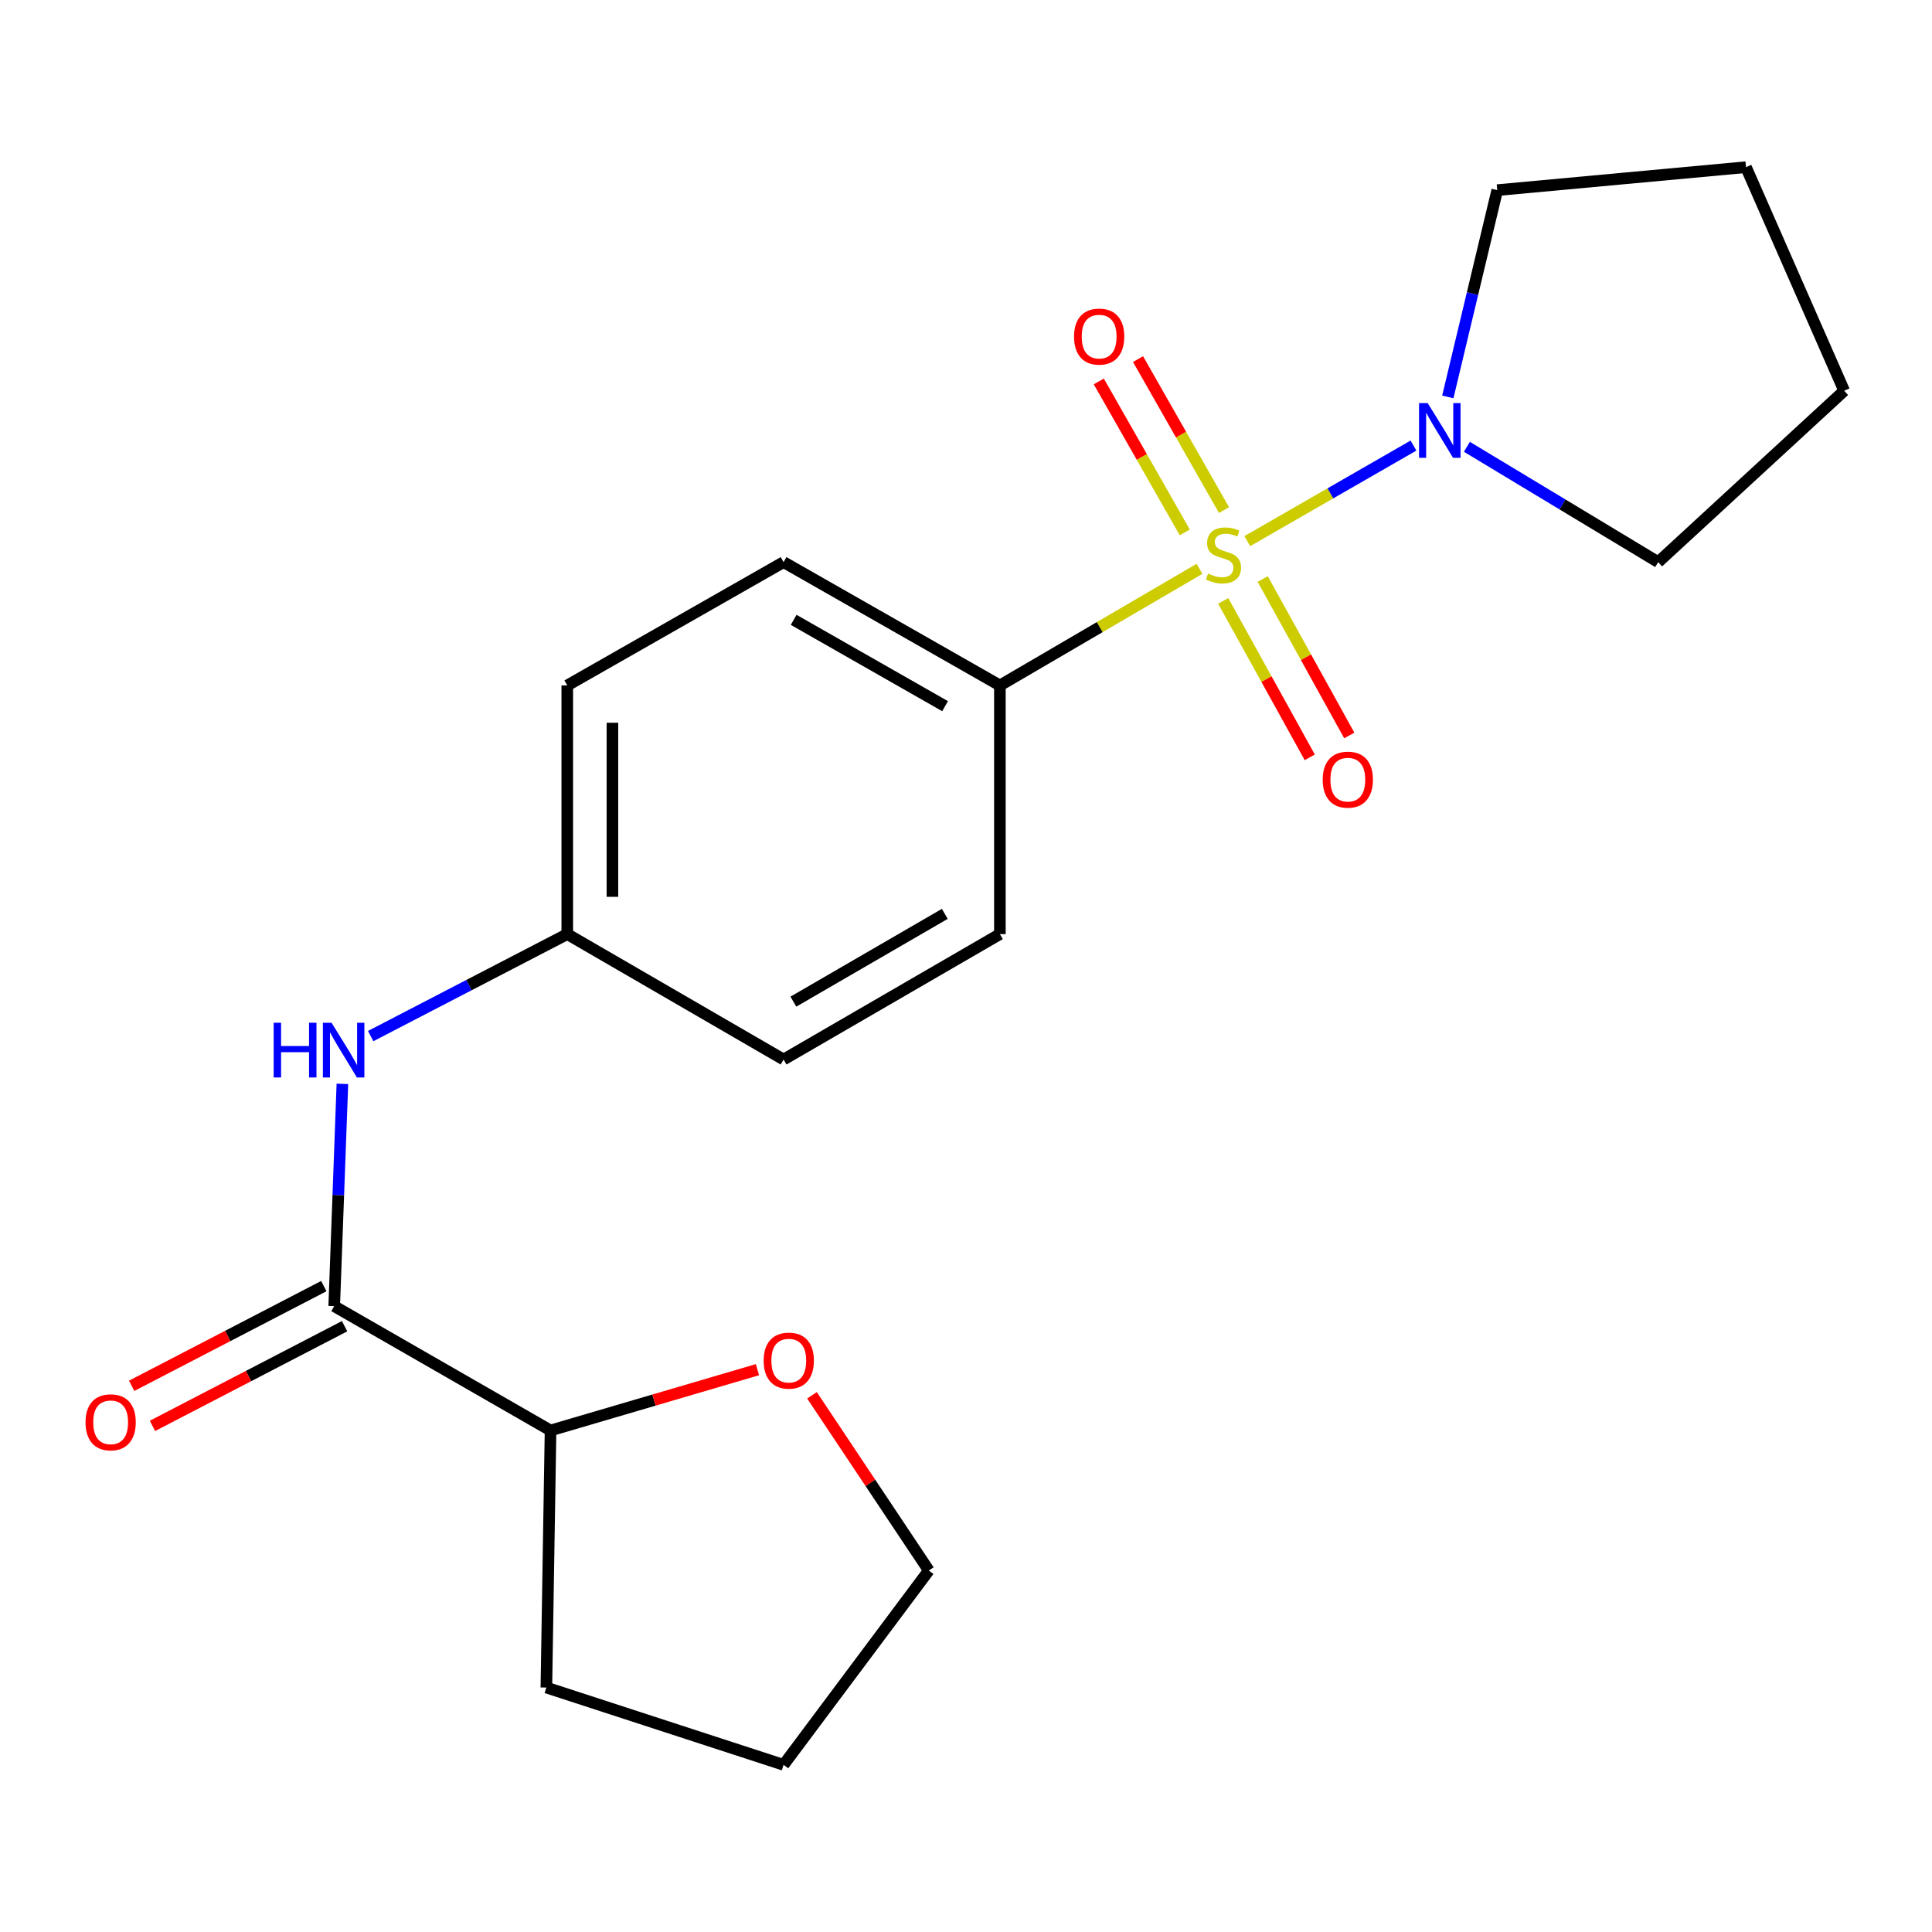<?xml version='1.0' encoding='iso-8859-1'?>
<svg version='1.1' baseProfile='full'
              xmlns='http://www.w3.org/2000/svg'
                      xmlns:rdkit='http://www.rdkit.org/xml'
                      xmlns:xlink='http://www.w3.org/1999/xlink'
                  xml:space='preserve'
width='1000px' height='1000px' viewBox='0 0 1000 1000'>
<!-- END OF HEADER -->
<rect style='opacity:1.0;fill:#FFFFFF;stroke:none' width='1000' height='1000' x='0' y='0'> </rect>
<path class='bond-0' d='M 645.59,280.089 L 688.603,255.36' style='fill:none;fill-rule:evenodd;stroke:#CCCC00;stroke-width:6px;stroke-linecap:butt;stroke-linejoin:miter;stroke-opacity:1' />
<path class='bond-0' d='M 688.603,255.36 L 731.616,230.63' style='fill:none;fill-rule:evenodd;stroke:#0000FF;stroke-width:6px;stroke-linecap:butt;stroke-linejoin:miter;stroke-opacity:1' />
<path class='bond-2' d='M 620.85,294.429 L 569.196,324.608' style='fill:none;fill-rule:evenodd;stroke:#CCCC00;stroke-width:6px;stroke-linecap:butt;stroke-linejoin:miter;stroke-opacity:1' />
<path class='bond-2' d='M 569.196,324.608 L 517.542,354.787' style='fill:none;fill-rule:evenodd;stroke:#000000;stroke-width:6px;stroke-linecap:butt;stroke-linejoin:miter;stroke-opacity:1' />
<path class='bond-4' d='M 633.128,311.026 L 655.53,351.512' style='fill:none;fill-rule:evenodd;stroke:#CCCC00;stroke-width:6px;stroke-linecap:butt;stroke-linejoin:miter;stroke-opacity:1' />
<path class='bond-4' d='M 655.53,351.512 L 677.931,391.998' style='fill:none;fill-rule:evenodd;stroke:#FF0000;stroke-width:6px;stroke-linecap:butt;stroke-linejoin:miter;stroke-opacity:1' />
<path class='bond-4' d='M 653.578,299.711 L 675.98,340.197' style='fill:none;fill-rule:evenodd;stroke:#CCCC00;stroke-width:6px;stroke-linecap:butt;stroke-linejoin:miter;stroke-opacity:1' />
<path class='bond-4' d='M 675.98,340.197 L 698.381,380.683' style='fill:none;fill-rule:evenodd;stroke:#FF0000;stroke-width:6px;stroke-linecap:butt;stroke-linejoin:miter;stroke-opacity:1' />
<path class='bond-5' d='M 633.544,264.012 L 611.295,224.94' style='fill:none;fill-rule:evenodd;stroke:#CCCC00;stroke-width:6px;stroke-linecap:butt;stroke-linejoin:miter;stroke-opacity:1' />
<path class='bond-5' d='M 611.295,224.94 L 589.046,185.869' style='fill:none;fill-rule:evenodd;stroke:#FF0000;stroke-width:6px;stroke-linecap:butt;stroke-linejoin:miter;stroke-opacity:1' />
<path class='bond-5' d='M 613.235,275.577 L 590.986,236.505' style='fill:none;fill-rule:evenodd;stroke:#CCCC00;stroke-width:6px;stroke-linecap:butt;stroke-linejoin:miter;stroke-opacity:1' />
<path class='bond-5' d='M 590.986,236.505 L 568.737,197.434' style='fill:none;fill-rule:evenodd;stroke:#FF0000;stroke-width:6px;stroke-linecap:butt;stroke-linejoin:miter;stroke-opacity:1' />
<path class='bond-14' d='M 749.381,205.446 L 762.178,151.932' style='fill:none;fill-rule:evenodd;stroke:#0000FF;stroke-width:6px;stroke-linecap:butt;stroke-linejoin:miter;stroke-opacity:1' />
<path class='bond-14' d='M 762.178,151.932 L 774.976,98.417' style='fill:none;fill-rule:evenodd;stroke:#000000;stroke-width:6px;stroke-linecap:butt;stroke-linejoin:miter;stroke-opacity:1' />
<path class='bond-15' d='M 759.27,231.269 L 808.769,261.113' style='fill:none;fill-rule:evenodd;stroke:#0000FF;stroke-width:6px;stroke-linecap:butt;stroke-linejoin:miter;stroke-opacity:1' />
<path class='bond-15' d='M 808.769,261.113 L 858.269,290.957' style='fill:none;fill-rule:evenodd;stroke:#000000;stroke-width:6px;stroke-linecap:butt;stroke-linejoin:miter;stroke-opacity:1' />
<path class='bond-1' d='M 172.984,676.064 L 175.104,618.537' style='fill:none;fill-rule:evenodd;stroke:#000000;stroke-width:6px;stroke-linecap:butt;stroke-linejoin:miter;stroke-opacity:1' />
<path class='bond-1' d='M 175.104,618.537 L 177.223,561.011' style='fill:none;fill-rule:evenodd;stroke:#0000FF;stroke-width:6px;stroke-linecap:butt;stroke-linejoin:miter;stroke-opacity:1' />
<path class='bond-6' d='M 172.984,676.064 L 284.959,740.412' style='fill:none;fill-rule:evenodd;stroke:#000000;stroke-width:6px;stroke-linecap:butt;stroke-linejoin:miter;stroke-opacity:1' />
<path class='bond-7' d='M 167.603,665.691 L 117.875,691.492' style='fill:none;fill-rule:evenodd;stroke:#000000;stroke-width:6px;stroke-linecap:butt;stroke-linejoin:miter;stroke-opacity:1' />
<path class='bond-7' d='M 117.875,691.492 L 68.148,717.293' style='fill:none;fill-rule:evenodd;stroke:#FF0000;stroke-width:6px;stroke-linecap:butt;stroke-linejoin:miter;stroke-opacity:1' />
<path class='bond-7' d='M 178.366,686.436 L 128.639,712.237' style='fill:none;fill-rule:evenodd;stroke:#000000;stroke-width:6px;stroke-linecap:butt;stroke-linejoin:miter;stroke-opacity:1' />
<path class='bond-7' d='M 128.639,712.237 L 78.912,738.038' style='fill:none;fill-rule:evenodd;stroke:#FF0000;stroke-width:6px;stroke-linecap:butt;stroke-linejoin:miter;stroke-opacity:1' />
<path class='bond-9' d='M 517.542,354.787 L 405.58,290.957' style='fill:none;fill-rule:evenodd;stroke:#000000;stroke-width:6px;stroke-linecap:butt;stroke-linejoin:miter;stroke-opacity:1' />
<path class='bond-9' d='M 489.172,365.516 L 410.8,320.835' style='fill:none;fill-rule:evenodd;stroke:#000000;stroke-width:6px;stroke-linecap:butt;stroke-linejoin:miter;stroke-opacity:1' />
<path class='bond-10' d='M 517.542,354.787 L 517.542,483.497' style='fill:none;fill-rule:evenodd;stroke:#000000;stroke-width:6px;stroke-linecap:butt;stroke-linejoin:miter;stroke-opacity:1' />
<path class='bond-3' d='M 191.866,536.274 L 242.743,509.886' style='fill:none;fill-rule:evenodd;stroke:#0000FF;stroke-width:6px;stroke-linecap:butt;stroke-linejoin:miter;stroke-opacity:1' />
<path class='bond-3' d='M 242.743,509.886 L 293.619,483.497' style='fill:none;fill-rule:evenodd;stroke:#000000;stroke-width:6px;stroke-linecap:butt;stroke-linejoin:miter;stroke-opacity:1' />
<path class='bond-8' d='M 284.959,740.412 L 338.507,724.676' style='fill:none;fill-rule:evenodd;stroke:#000000;stroke-width:6px;stroke-linecap:butt;stroke-linejoin:miter;stroke-opacity:1' />
<path class='bond-8' d='M 338.507,724.676 L 392.055,708.939' style='fill:none;fill-rule:evenodd;stroke:#FF0000;stroke-width:6px;stroke-linecap:butt;stroke-linejoin:miter;stroke-opacity:1' />
<path class='bond-17' d='M 284.959,740.412 L 282.803,873.473' style='fill:none;fill-rule:evenodd;stroke:#000000;stroke-width:6px;stroke-linecap:butt;stroke-linejoin:miter;stroke-opacity:1' />
<path class='bond-16' d='M 420.288,722.201 L 450.523,767.545' style='fill:none;fill-rule:evenodd;stroke:#FF0000;stroke-width:6px;stroke-linecap:butt;stroke-linejoin:miter;stroke-opacity:1' />
<path class='bond-16' d='M 450.523,767.545 L 480.758,812.889' style='fill:none;fill-rule:evenodd;stroke:#000000;stroke-width:6px;stroke-linecap:butt;stroke-linejoin:miter;stroke-opacity:1' />
<path class='bond-13' d='M 405.58,290.957 L 293.619,354.787' style='fill:none;fill-rule:evenodd;stroke:#000000;stroke-width:6px;stroke-linecap:butt;stroke-linejoin:miter;stroke-opacity:1' />
<path class='bond-12' d='M 517.542,483.497 L 405.58,548.404' style='fill:none;fill-rule:evenodd;stroke:#000000;stroke-width:6px;stroke-linecap:butt;stroke-linejoin:miter;stroke-opacity:1' />
<path class='bond-12' d='M 489.026,473.014 L 410.653,518.449' style='fill:none;fill-rule:evenodd;stroke:#000000;stroke-width:6px;stroke-linecap:butt;stroke-linejoin:miter;stroke-opacity:1' />
<path class='bond-11' d='M 293.619,483.497 L 405.58,548.404' style='fill:none;fill-rule:evenodd;stroke:#000000;stroke-width:6px;stroke-linecap:butt;stroke-linejoin:miter;stroke-opacity:1' />
<path class='bond-21' d='M 293.619,483.497 L 293.619,354.787' style='fill:none;fill-rule:evenodd;stroke:#000000;stroke-width:6px;stroke-linecap:butt;stroke-linejoin:miter;stroke-opacity:1' />
<path class='bond-21' d='M 316.99,464.191 L 316.99,374.093' style='fill:none;fill-rule:evenodd;stroke:#000000;stroke-width:6px;stroke-linecap:butt;stroke-linejoin:miter;stroke-opacity:1' />
<path class='bond-18' d='M 774.976,98.417 L 903.713,86.523' style='fill:none;fill-rule:evenodd;stroke:#000000;stroke-width:6px;stroke-linecap:butt;stroke-linejoin:miter;stroke-opacity:1' />
<path class='bond-19' d='M 858.269,290.957 L 954.545,202.263' style='fill:none;fill-rule:evenodd;stroke:#000000;stroke-width:6px;stroke-linecap:butt;stroke-linejoin:miter;stroke-opacity:1' />
<path class='bond-23' d='M 480.758,812.889 L 405.58,913.477' style='fill:none;fill-rule:evenodd;stroke:#000000;stroke-width:6px;stroke-linecap:butt;stroke-linejoin:miter;stroke-opacity:1' />
<path class='bond-20' d='M 282.803,873.473 L 405.58,913.477' style='fill:none;fill-rule:evenodd;stroke:#000000;stroke-width:6px;stroke-linecap:butt;stroke-linejoin:miter;stroke-opacity:1' />
<path class='bond-22' d='M 903.713,86.523 L 954.545,202.263' style='fill:none;fill-rule:evenodd;stroke:#000000;stroke-width:6px;stroke-linecap:butt;stroke-linejoin:miter;stroke-opacity:1' />
<path  class='atom-0' d='M 625.281 296.886
Q 625.601 297.006, 626.921 297.566
Q 628.241 298.126, 629.681 298.486
Q 631.161 298.806, 632.601 298.806
Q 635.281 298.806, 636.841 297.526
Q 638.401 296.206, 638.401 293.926
Q 638.401 292.366, 637.601 291.406
Q 636.841 290.446, 635.641 289.926
Q 634.441 289.406, 632.441 288.806
Q 629.921 288.046, 628.401 287.326
Q 626.921 286.606, 625.841 285.086
Q 624.801 283.566, 624.801 281.006
Q 624.801 277.446, 627.201 275.246
Q 629.641 273.046, 634.441 273.046
Q 637.721 273.046, 641.441 274.606
L 640.521 277.686
Q 637.121 276.286, 634.561 276.286
Q 631.801 276.286, 630.281 277.446
Q 628.761 278.566, 628.801 280.526
Q 628.801 282.046, 629.561 282.966
Q 630.361 283.886, 631.481 284.406
Q 632.641 284.926, 634.561 285.526
Q 637.121 286.326, 638.641 287.126
Q 640.161 287.926, 641.241 289.566
Q 642.361 291.166, 642.361 293.926
Q 642.361 297.846, 639.721 299.966
Q 637.121 302.046, 632.761 302.046
Q 630.241 302.046, 628.321 301.486
Q 626.441 300.966, 624.201 300.046
L 625.281 296.886
' fill='#CCCC00'/>
<path  class='atom-1' d='M 738.97 208.644
L 748.25 223.644
Q 749.17 225.124, 750.65 227.804
Q 752.13 230.484, 752.21 230.644
L 752.21 208.644
L 755.97 208.644
L 755.97 236.964
L 752.09 236.964
L 742.13 220.564
Q 740.97 218.644, 739.73 216.444
Q 738.53 214.244, 738.17 213.564
L 738.17 236.964
L 734.49 236.964
L 734.49 208.644
L 738.97 208.644
' fill='#0000FF'/>
<path  class='atom-4' d='M 141.646 529.375
L 145.486 529.375
L 145.486 541.415
L 159.966 541.415
L 159.966 529.375
L 163.806 529.375
L 163.806 557.695
L 159.966 557.695
L 159.966 544.615
L 145.486 544.615
L 145.486 557.695
L 141.646 557.695
L 141.646 529.375
' fill='#0000FF'/>
<path  class='atom-4' d='M 171.606 529.375
L 180.886 544.375
Q 181.806 545.855, 183.286 548.535
Q 184.766 551.215, 184.846 551.375
L 184.846 529.375
L 188.606 529.375
L 188.606 557.695
L 184.726 557.695
L 174.766 541.295
Q 173.606 539.375, 172.366 537.175
Q 171.166 534.975, 170.806 534.295
L 170.806 557.695
L 167.126 557.695
L 167.126 529.375
L 171.606 529.375
' fill='#0000FF'/>
<path  class='atom-5' d='M 684.63 403.544
Q 684.63 396.744, 687.99 392.944
Q 691.35 389.144, 697.63 389.144
Q 703.91 389.144, 707.27 392.944
Q 710.63 396.744, 710.63 403.544
Q 710.63 410.424, 707.23 414.344
Q 703.83 418.224, 697.63 418.224
Q 691.39 418.224, 687.99 414.344
Q 684.63 410.464, 684.63 403.544
M 697.63 415.024
Q 701.95 415.024, 704.27 412.144
Q 706.63 409.224, 706.63 403.544
Q 706.63 397.984, 704.27 395.184
Q 701.95 392.344, 697.63 392.344
Q 693.31 392.344, 690.95 395.144
Q 688.63 397.944, 688.63 403.544
Q 688.63 409.264, 690.95 412.144
Q 693.31 415.024, 697.63 415.024
' fill='#FF0000'/>
<path  class='atom-6' d='M 555.92 174.22
Q 555.92 167.42, 559.28 163.62
Q 562.64 159.82, 568.92 159.82
Q 575.2 159.82, 578.56 163.62
Q 581.92 167.42, 581.92 174.22
Q 581.92 181.1, 578.52 185.02
Q 575.12 188.9, 568.92 188.9
Q 562.68 188.9, 559.28 185.02
Q 555.92 181.14, 555.92 174.22
M 568.92 185.7
Q 573.24 185.7, 575.56 182.82
Q 577.92 179.9, 577.92 174.22
Q 577.92 168.66, 575.56 165.86
Q 573.24 163.02, 568.92 163.02
Q 564.6 163.02, 562.24 165.82
Q 559.92 168.62, 559.92 174.22
Q 559.92 179.94, 562.24 182.82
Q 564.6 185.7, 568.92 185.7
' fill='#FF0000'/>
<path  class='atom-8' d='M 44.271 736.182
Q 44.271 729.382, 47.631 725.582
Q 50.991 721.782, 57.271 721.782
Q 63.551 721.782, 66.911 725.582
Q 70.271 729.382, 70.271 736.182
Q 70.271 743.062, 66.871 746.982
Q 63.471 750.862, 57.271 750.862
Q 51.031 750.862, 47.631 746.982
Q 44.271 743.102, 44.271 736.182
M 57.271 747.662
Q 61.591 747.662, 63.911 744.782
Q 66.271 741.862, 66.271 736.182
Q 66.271 730.622, 63.911 727.822
Q 61.591 724.982, 57.271 724.982
Q 52.951 724.982, 50.591 727.782
Q 48.271 730.582, 48.271 736.182
Q 48.271 741.902, 50.591 744.782
Q 52.951 747.662, 57.271 747.662
' fill='#FF0000'/>
<path  class='atom-9' d='M 395.268 704.254
Q 395.268 697.454, 398.628 693.654
Q 401.988 689.854, 408.268 689.854
Q 414.548 689.854, 417.908 693.654
Q 421.268 697.454, 421.268 704.254
Q 421.268 711.134, 417.868 715.054
Q 414.468 718.934, 408.268 718.934
Q 402.028 718.934, 398.628 715.054
Q 395.268 711.174, 395.268 704.254
M 408.268 715.734
Q 412.588 715.734, 414.908 712.854
Q 417.268 709.934, 417.268 704.254
Q 417.268 698.694, 414.908 695.894
Q 412.588 693.054, 408.268 693.054
Q 403.948 693.054, 401.588 695.854
Q 399.268 698.654, 399.268 704.254
Q 399.268 709.974, 401.588 712.854
Q 403.948 715.734, 408.268 715.734
' fill='#FF0000'/>
</svg>
